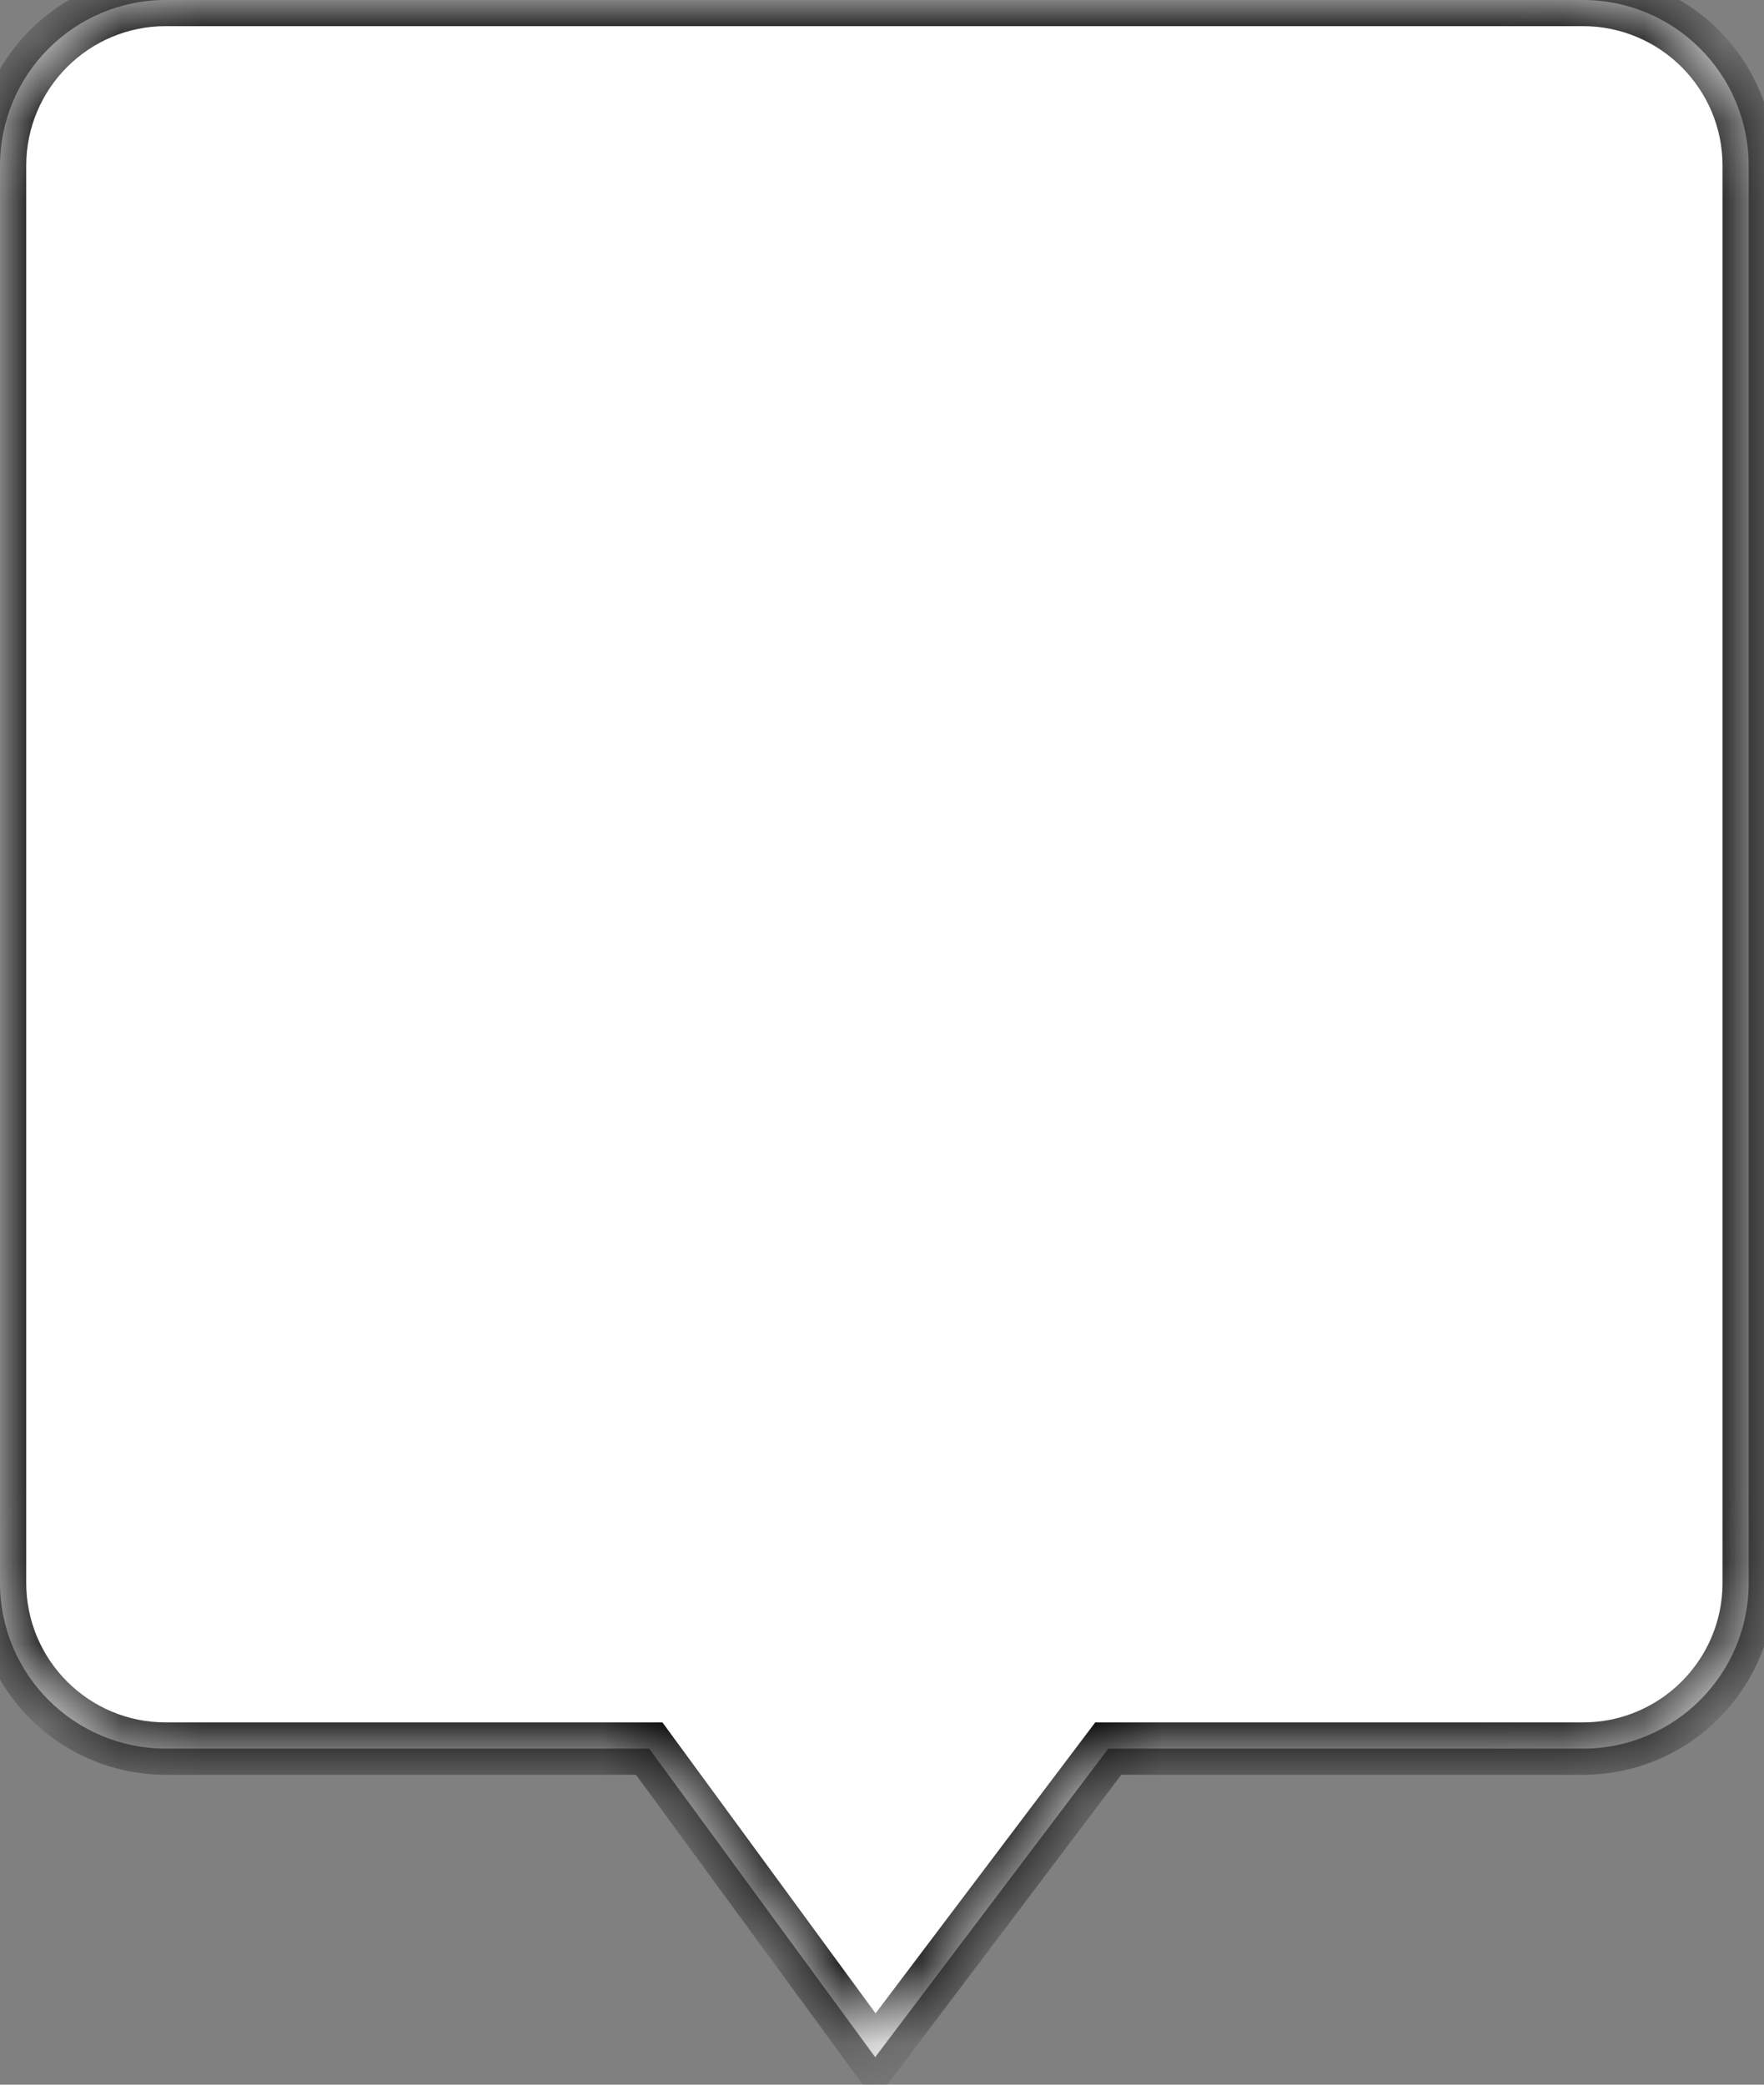 <?xml version="1.0" encoding="utf-8"?>
<svg xmlns="http://www.w3.org/2000/svg" fill="none" height="100%" overflow="visible" preserveAspectRatio="none" style="display: block;" viewBox="0 0 22 26" width="100%">
<rect x="0" y="0" width="22" height="26" fill="#808080" stroke="none"/>
<g id="Group 3197">
<g id="Group 1537">
<g id="Group 1517">
<g id="Union">
<mask fill="white" id="path-1-inside-1_0_7253">
<path d="M2.068 -1.76803e-05C0.926 -1.76803e-05 0 0.926 0 2.067V19.741C0 20.883 0.926 21.809 2.068 21.809H8.097L10.915 25.657L13.822 21.809H19.741C20.883 21.809 21.809 20.883 21.809 19.741V2.067C21.809 0.926 20.883 -1.76803e-05 19.741 -1.76803e-05H2.068Z"/>
</mask>
<path d="M2.068 -1.76803e-05C0.926 -1.76803e-05 0 0.926 0 2.067V19.741C0 20.883 0.926 21.809 2.068 21.809H8.097L10.915 25.657L13.822 21.809H19.741C20.883 21.809 21.809 20.883 21.809 19.741V2.067C21.809 0.926 20.883 -1.76803e-05 19.741 -1.76803e-05H2.068Z" fill="white"/>
<path d="M8.097 21.809V21.482H8.262L8.36 21.616L8.097 21.809ZM10.915 25.657L11.176 25.854L10.911 26.204L10.652 25.85L10.915 25.657ZM13.822 21.809L13.561 21.612L13.659 21.482H13.822V21.809ZM2.068 -1.76803e-05V0.326C1.106 0.326 0.327 1.106 0.327 2.067H0H-0.326C-0.326 0.745 0.746 -0.326 2.068 -0.326V-1.76803e-05ZM0 2.067H0.327V19.741H0H-0.326V2.067H0ZM0 19.741H0.327C0.327 20.703 1.106 21.482 2.068 21.482V21.809V22.135C0.746 22.135 -0.326 21.063 -0.326 19.741H0ZM2.068 21.809V21.482H8.097V21.809V22.135H2.068V21.809ZM8.097 21.809L8.36 21.616L11.179 25.464L10.915 25.657L10.652 25.85L7.834 22.001L8.097 21.809ZM10.915 25.657L10.655 25.461L13.561 21.612L13.822 21.809L14.082 22.005L11.176 25.854L10.915 25.657ZM13.822 21.809V21.482H19.741V21.809V22.135H13.822V21.809ZM19.741 21.809V21.482C20.703 21.482 21.483 20.703 21.483 19.741H21.809H22.135C22.135 21.063 21.063 22.135 19.741 22.135V21.809ZM21.809 19.741H21.483V2.067H21.809H22.135V19.741H21.809ZM21.809 2.067H21.483C21.483 1.106 20.703 0.326 19.741 0.326V-1.76803e-05V-0.326C21.063 -0.326 22.135 0.745 22.135 2.067H21.809ZM19.741 -1.76803e-05V0.326H2.068V-1.76803e-05V-0.326H19.741V-1.76803e-05Z" fill="black" mask="url(#path-1-inside-1_0_7253)"/>
</g>
</g>
</g>
<g id="220131_BC_FLL_FALL22_LOOK_21_0022_1_704x1056 9">
</g>
</g>
</svg>